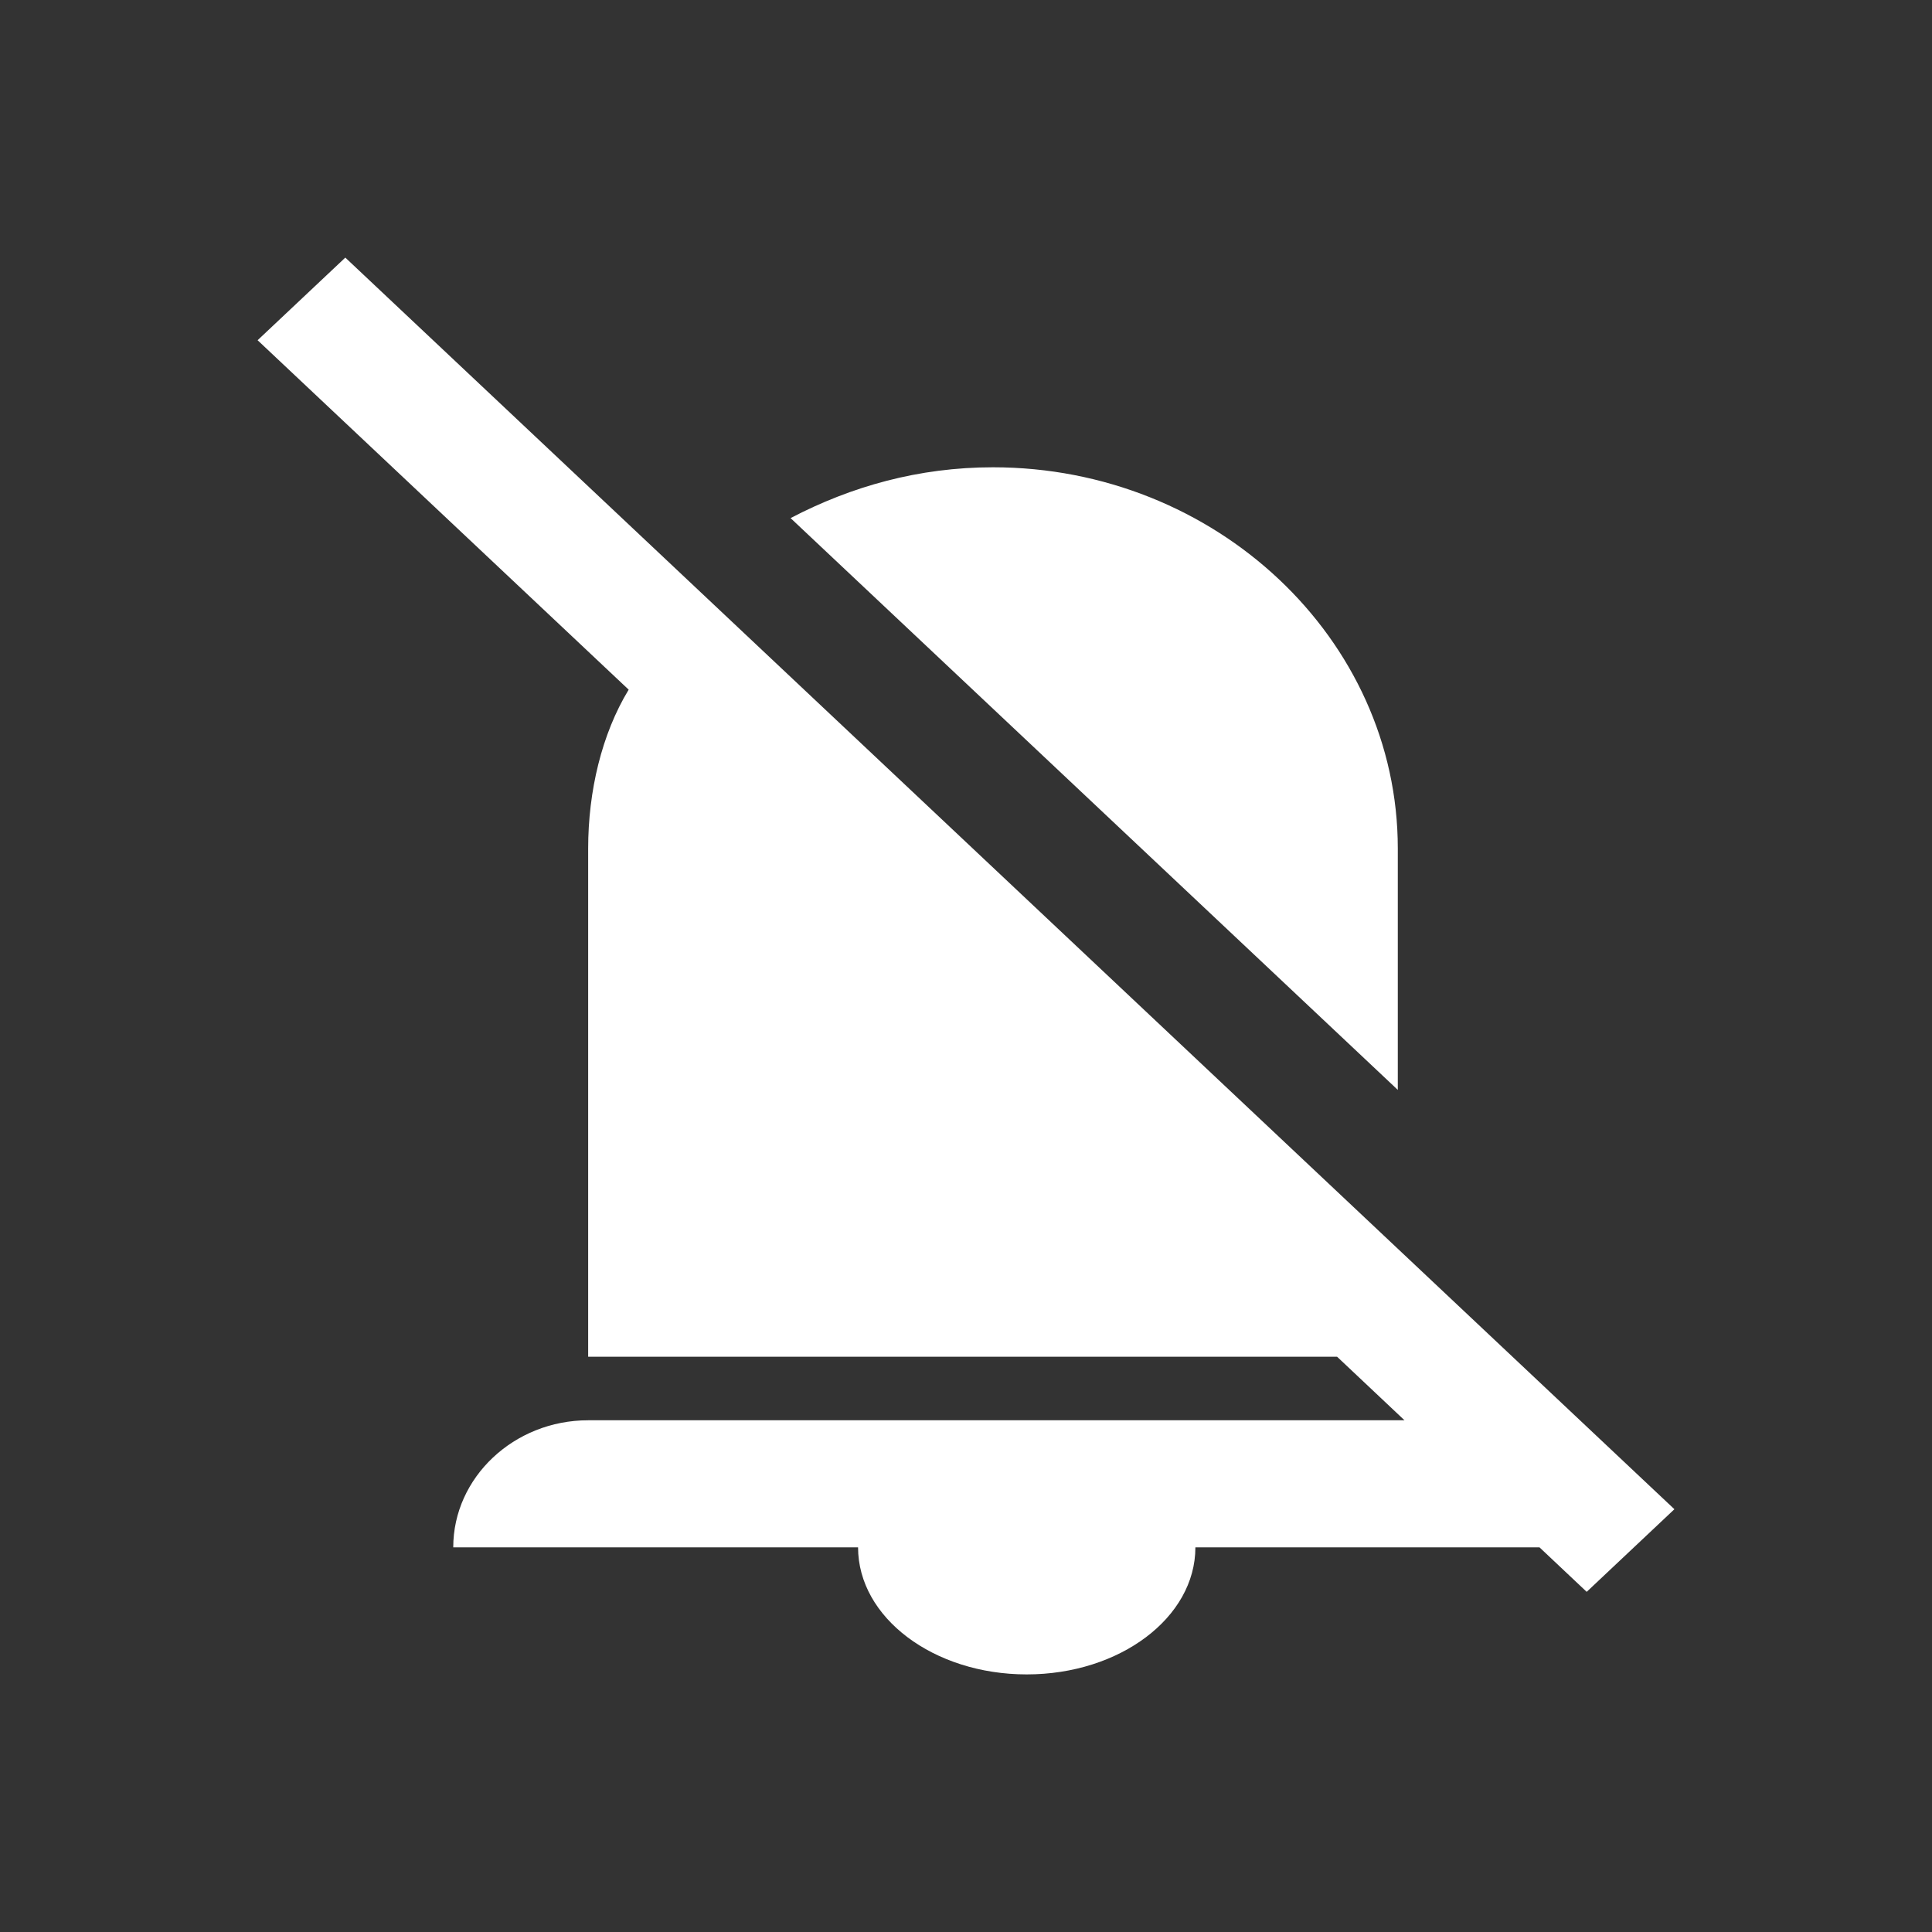 <svg width="30" height="30" viewBox="0 0 30 30" fill="none" xmlns="http://www.w3.org/2000/svg">
<rect x="0" y="0" width="30" height="30" fill="#333333" stroke="none"/>
<path fill-rule="evenodd" clip-rule="evenodd" d="M12.276 8.045L21.705 16.924V13.175C21.705 9.919 18.876 7.256 15.419 7.256C14.267 7.256 13.219 7.552 12.276 8.045ZM9.762 10.709L4 5.283L5.362 4L26 23.435L24.638 24.718L23.905 24.027L18.562 24.027C18.562 25.117 17.389 26 15.943 26C14.496 26 13.324 25.117 13.324 24.027L7.038 24.027C7.038 22.942 7.981 22.054 9.133 22.054H15.939C15.94 22.054 15.942 22.054 15.943 22.054C15.944 22.054 15.945 22.054 15.947 22.054H21.809L20.762 21.067H9.133V13.175C9.133 12.287 9.343 11.399 9.762 10.709Z" fill="white"/>
</svg>
